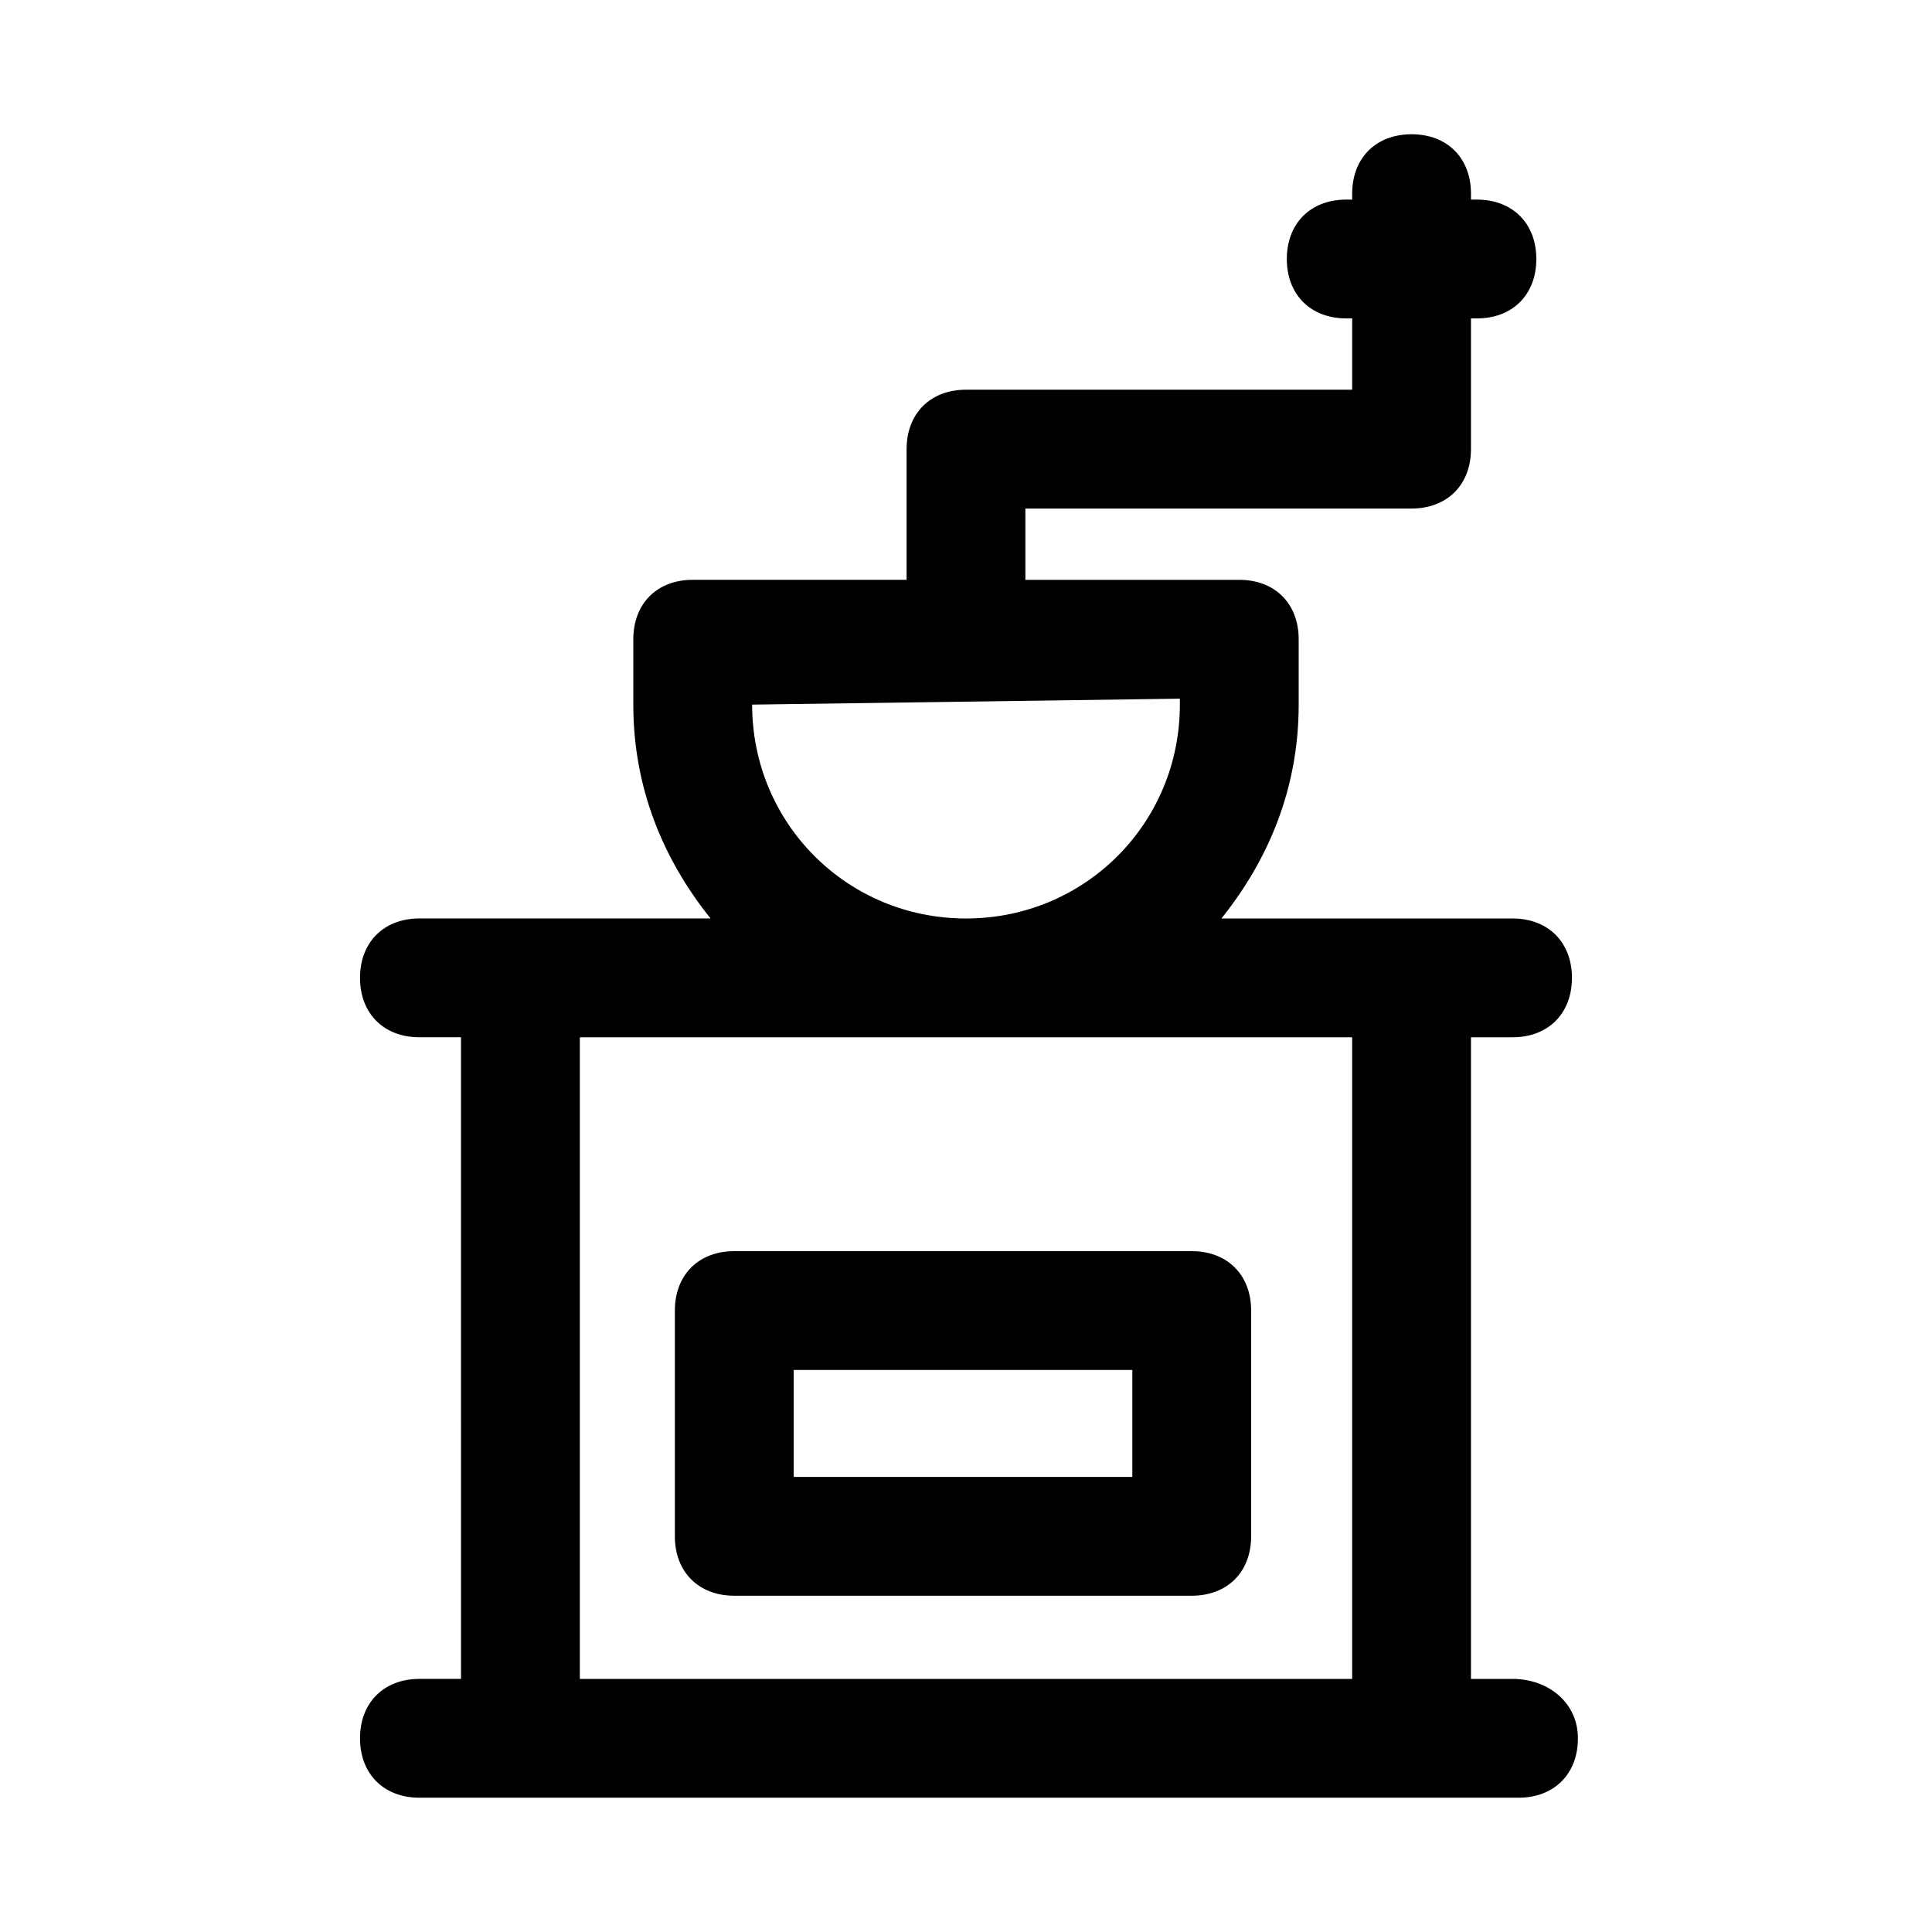 <?xml version="1.0" encoding="UTF-8"?>
<!-- Uploaded to: SVG Repo, www.svgrepo.com, Generator: SVG Repo Mixer Tools -->
<svg fill="#000000" width="800px" height="800px" version="1.1" viewBox="144 144 512 512" xmlns="http://www.w3.org/2000/svg">
 <g>
  <path d="m544.84 588.93h-11.02v-170.04h11.02c9.445 0 15.742-6.297 15.742-15.742 0-9.445-6.297-15.742-15.742-15.742h-77.145c12.594-15.742 20.469-34.637 20.469-56.68v-17.32c0-9.445-6.297-15.742-15.742-15.742h-56.684v-18.895h102.34c9.445 0 15.742-6.297 15.742-15.742l0.004-34.641h1.574c9.445 0 15.742-6.297 15.742-15.742 0-9.445-6.297-15.742-15.742-15.742h-1.574v-1.578c0-9.445-6.297-15.742-15.742-15.742-9.445 0-15.742 6.297-15.742 15.742v1.574h-1.574c-9.445 0-15.742 6.297-15.742 15.742s6.297 15.742 15.742 15.742h1.574v18.895l-102.34 0.004c-9.445 0-15.742 6.297-15.742 15.742v34.637h-56.68c-9.445 0-15.742 6.297-15.742 15.742v17.32c0 22.043 7.871 40.934 20.469 56.68h-77.152c-9.445 0-15.742 6.297-15.742 15.742 0 9.445 6.297 15.742 15.742 15.742h11.02l0.004 170.04h-11.023c-9.445 0-15.742 6.297-15.742 15.742 0 9.445 6.297 15.742 15.742 15.742h291.27c9.445 0 15.742-6.297 15.742-15.742 0.004-9.441-7.871-15.742-17.316-15.742zm-201.52-258.2 113.36-1.574v1.574c0 31.488-25.191 56.68-56.68 56.68-31.484-0.004-56.676-25.195-56.676-56.68zm-45.656 258.2v-170.04h204.67v170.04z"/>
  <path d="m459.82 475.57h-121.23c-9.445 0-15.742 6.297-15.742 15.742v59.828c0 9.445 6.297 15.742 15.742 15.742h121.23c9.445 0 15.742-6.297 15.742-15.742v-59.828c0.004-9.445-6.293-15.742-15.742-15.742zm-15.742 59.828h-89.742v-28.34h89.742z"/>
 </g>
</svg>
